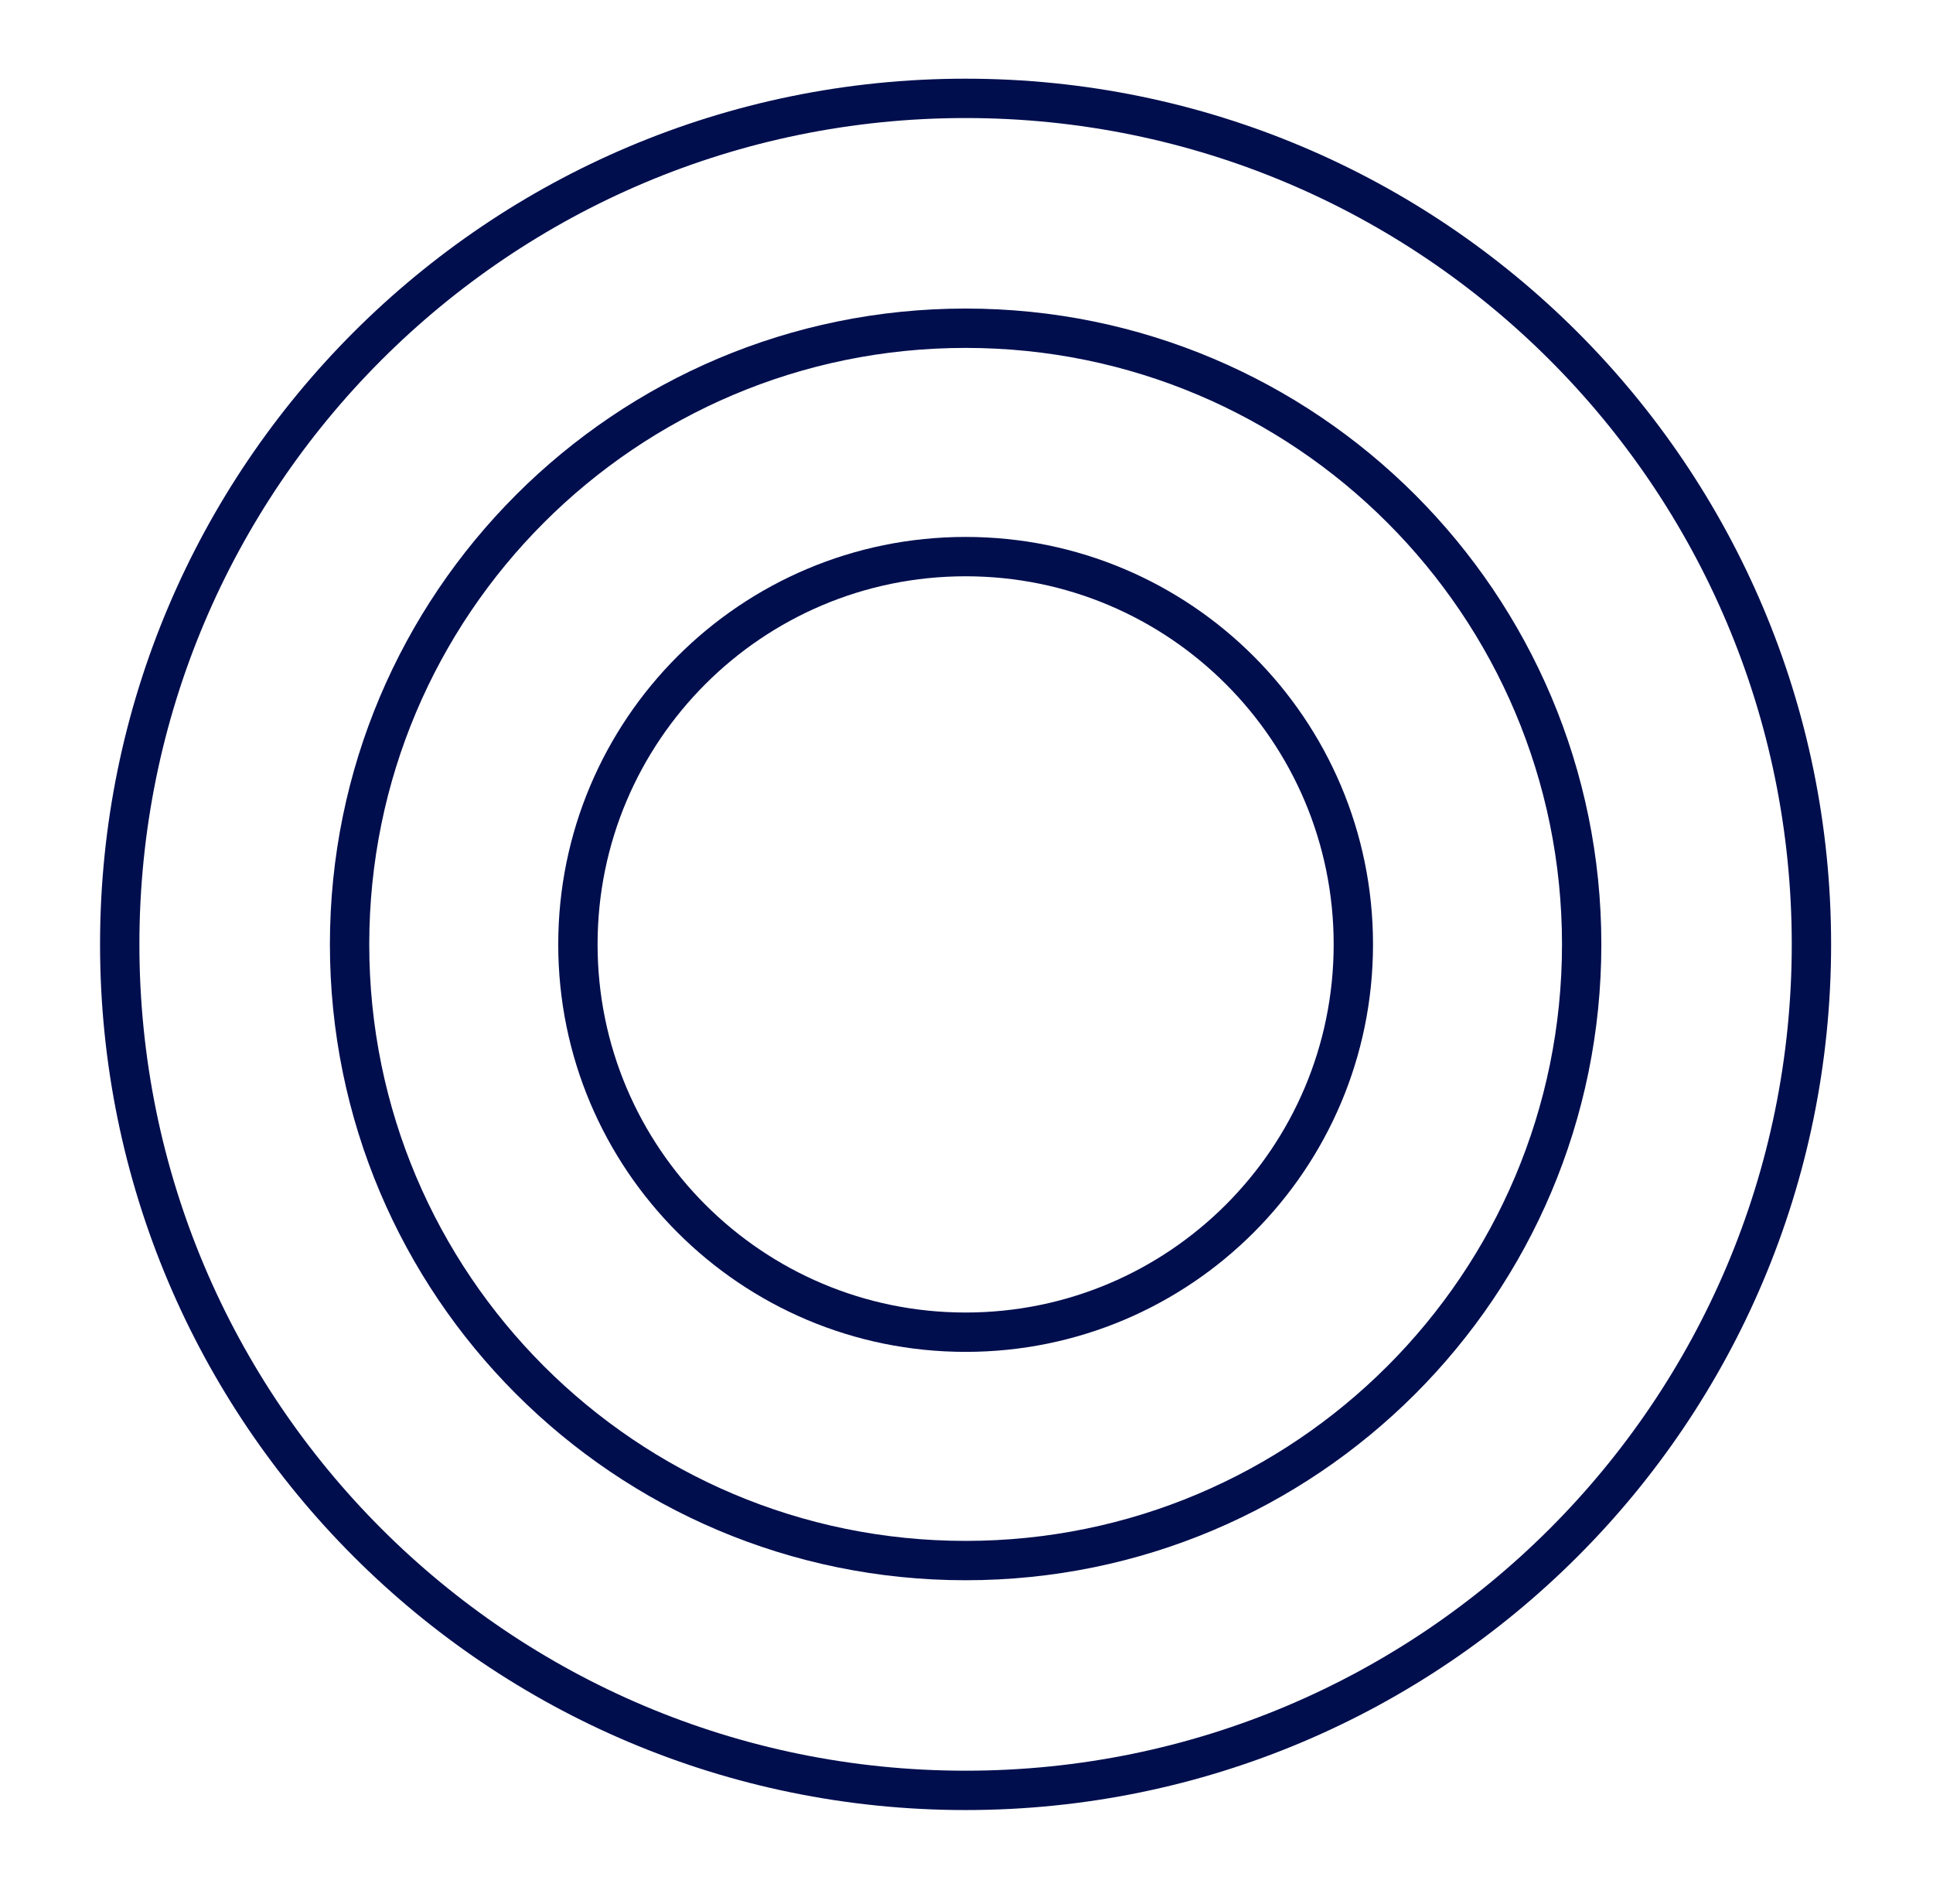 <svg width="65" height="64" viewBox="0 0 65 64" fill="none" xmlns="http://www.w3.org/2000/svg">
<path d="M32.469 60.192C48.178 60.192 60.912 47.458 60.912 31.749C60.912 16.041 48.178 3.307 32.469 3.307C16.761 3.307 4.026 16.041 4.026 31.749C4.026 47.458 16.761 60.192 32.469 60.192Z" stroke="#000E4E" stroke-width="1.323" stroke-linecap="round" stroke-linejoin="round"/>
<path d="M32.47 52.466C43.911 52.466 53.186 43.191 53.186 31.751C53.186 20.31 43.911 11.035 32.47 11.035C21.029 11.035 11.755 20.31 11.755 31.751C11.755 43.191 21.029 52.466 32.47 52.466Z" stroke="#000E4E" stroke-width="1.323" stroke-linecap="round" stroke-linejoin="round"/>
<path d="M32.47 44.788C39.67 44.788 45.508 38.951 45.508 31.75C45.508 24.55 39.67 18.713 32.47 18.713C25.27 18.713 19.433 24.55 19.433 31.75C19.433 38.951 25.27 44.788 32.47 44.788Z" stroke="#000E4E" stroke-width="1.323" stroke-linecap="round" stroke-linejoin="round"/>
</svg>
